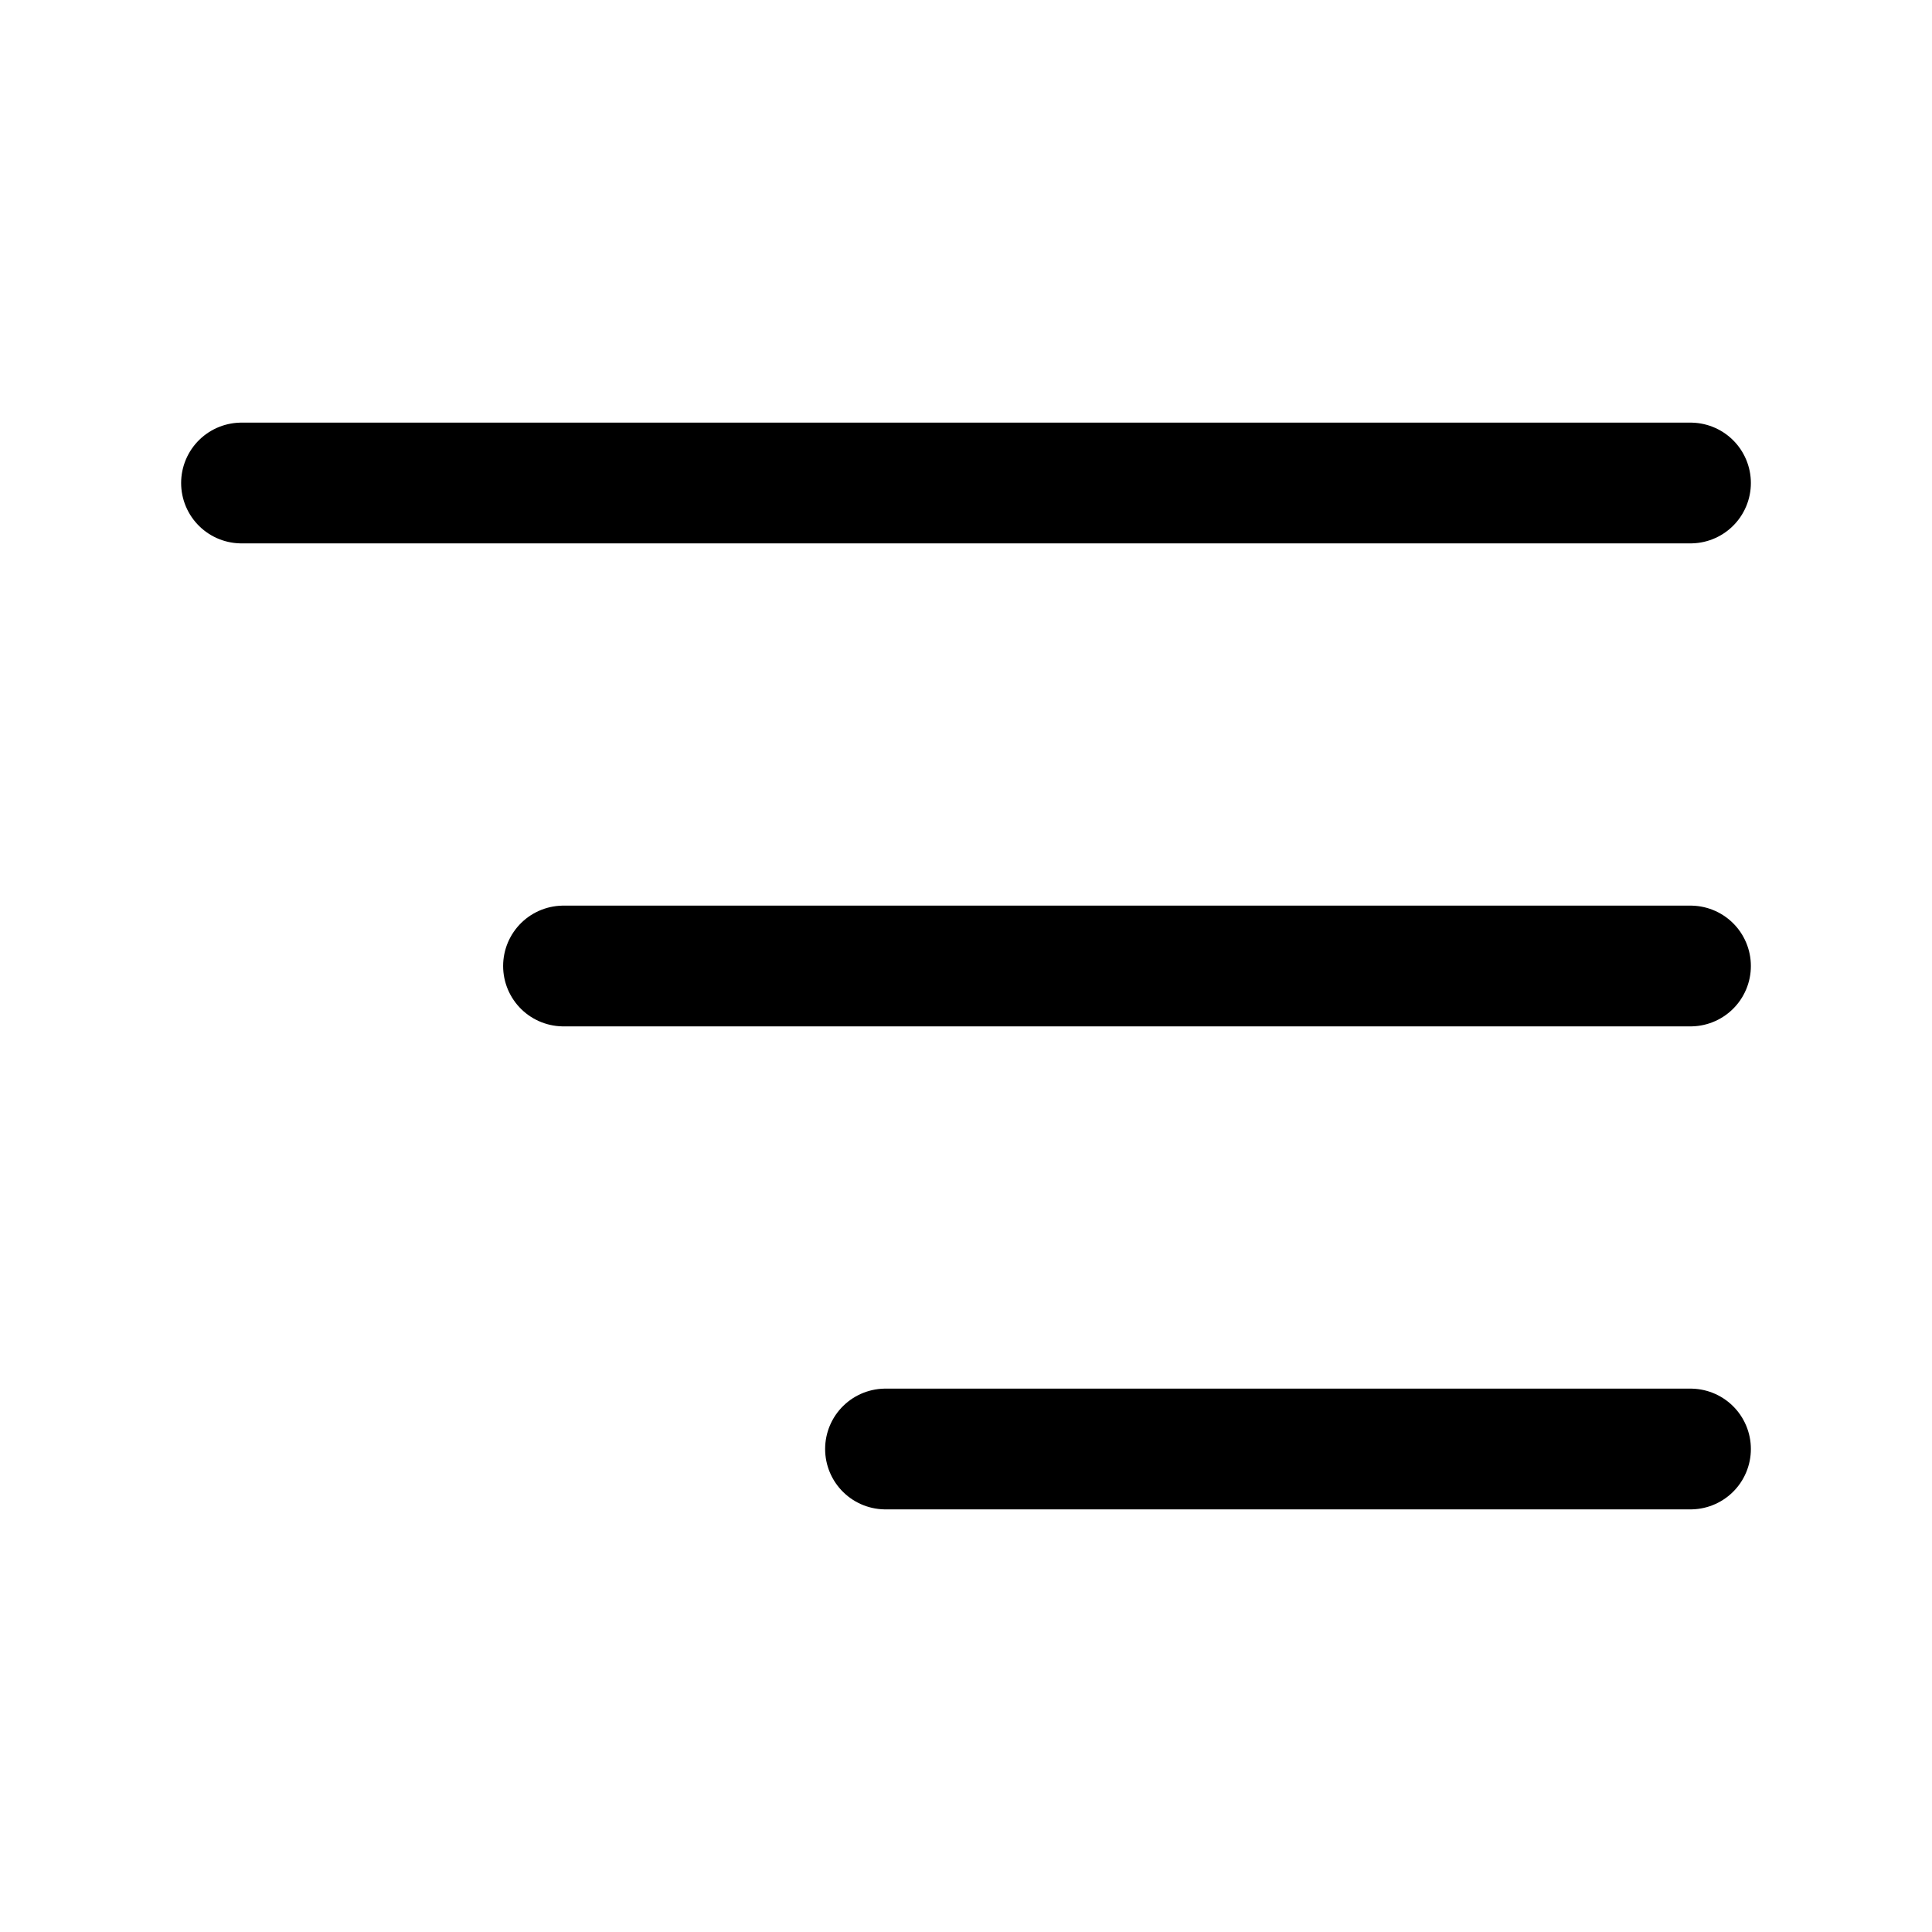 <?xml version="1.0" encoding="UTF-8"?>
<svg xmlns="http://www.w3.org/2000/svg" width="24" height="24" viewBox="0 0 24 24" fill="none">
  <path d="M21 6H3" stroke="black" stroke-width="1.5" stroke-linecap="round" stroke-linejoin="round"></path>
  <path d="M7 12H21" stroke="black" stroke-width="1.5" stroke-linecap="round" stroke-linejoin="round"></path>
  <path d="M21 18H11" stroke="black" stroke-width="1.5" stroke-linecap="round" stroke-linejoin="round"></path>
</svg>
